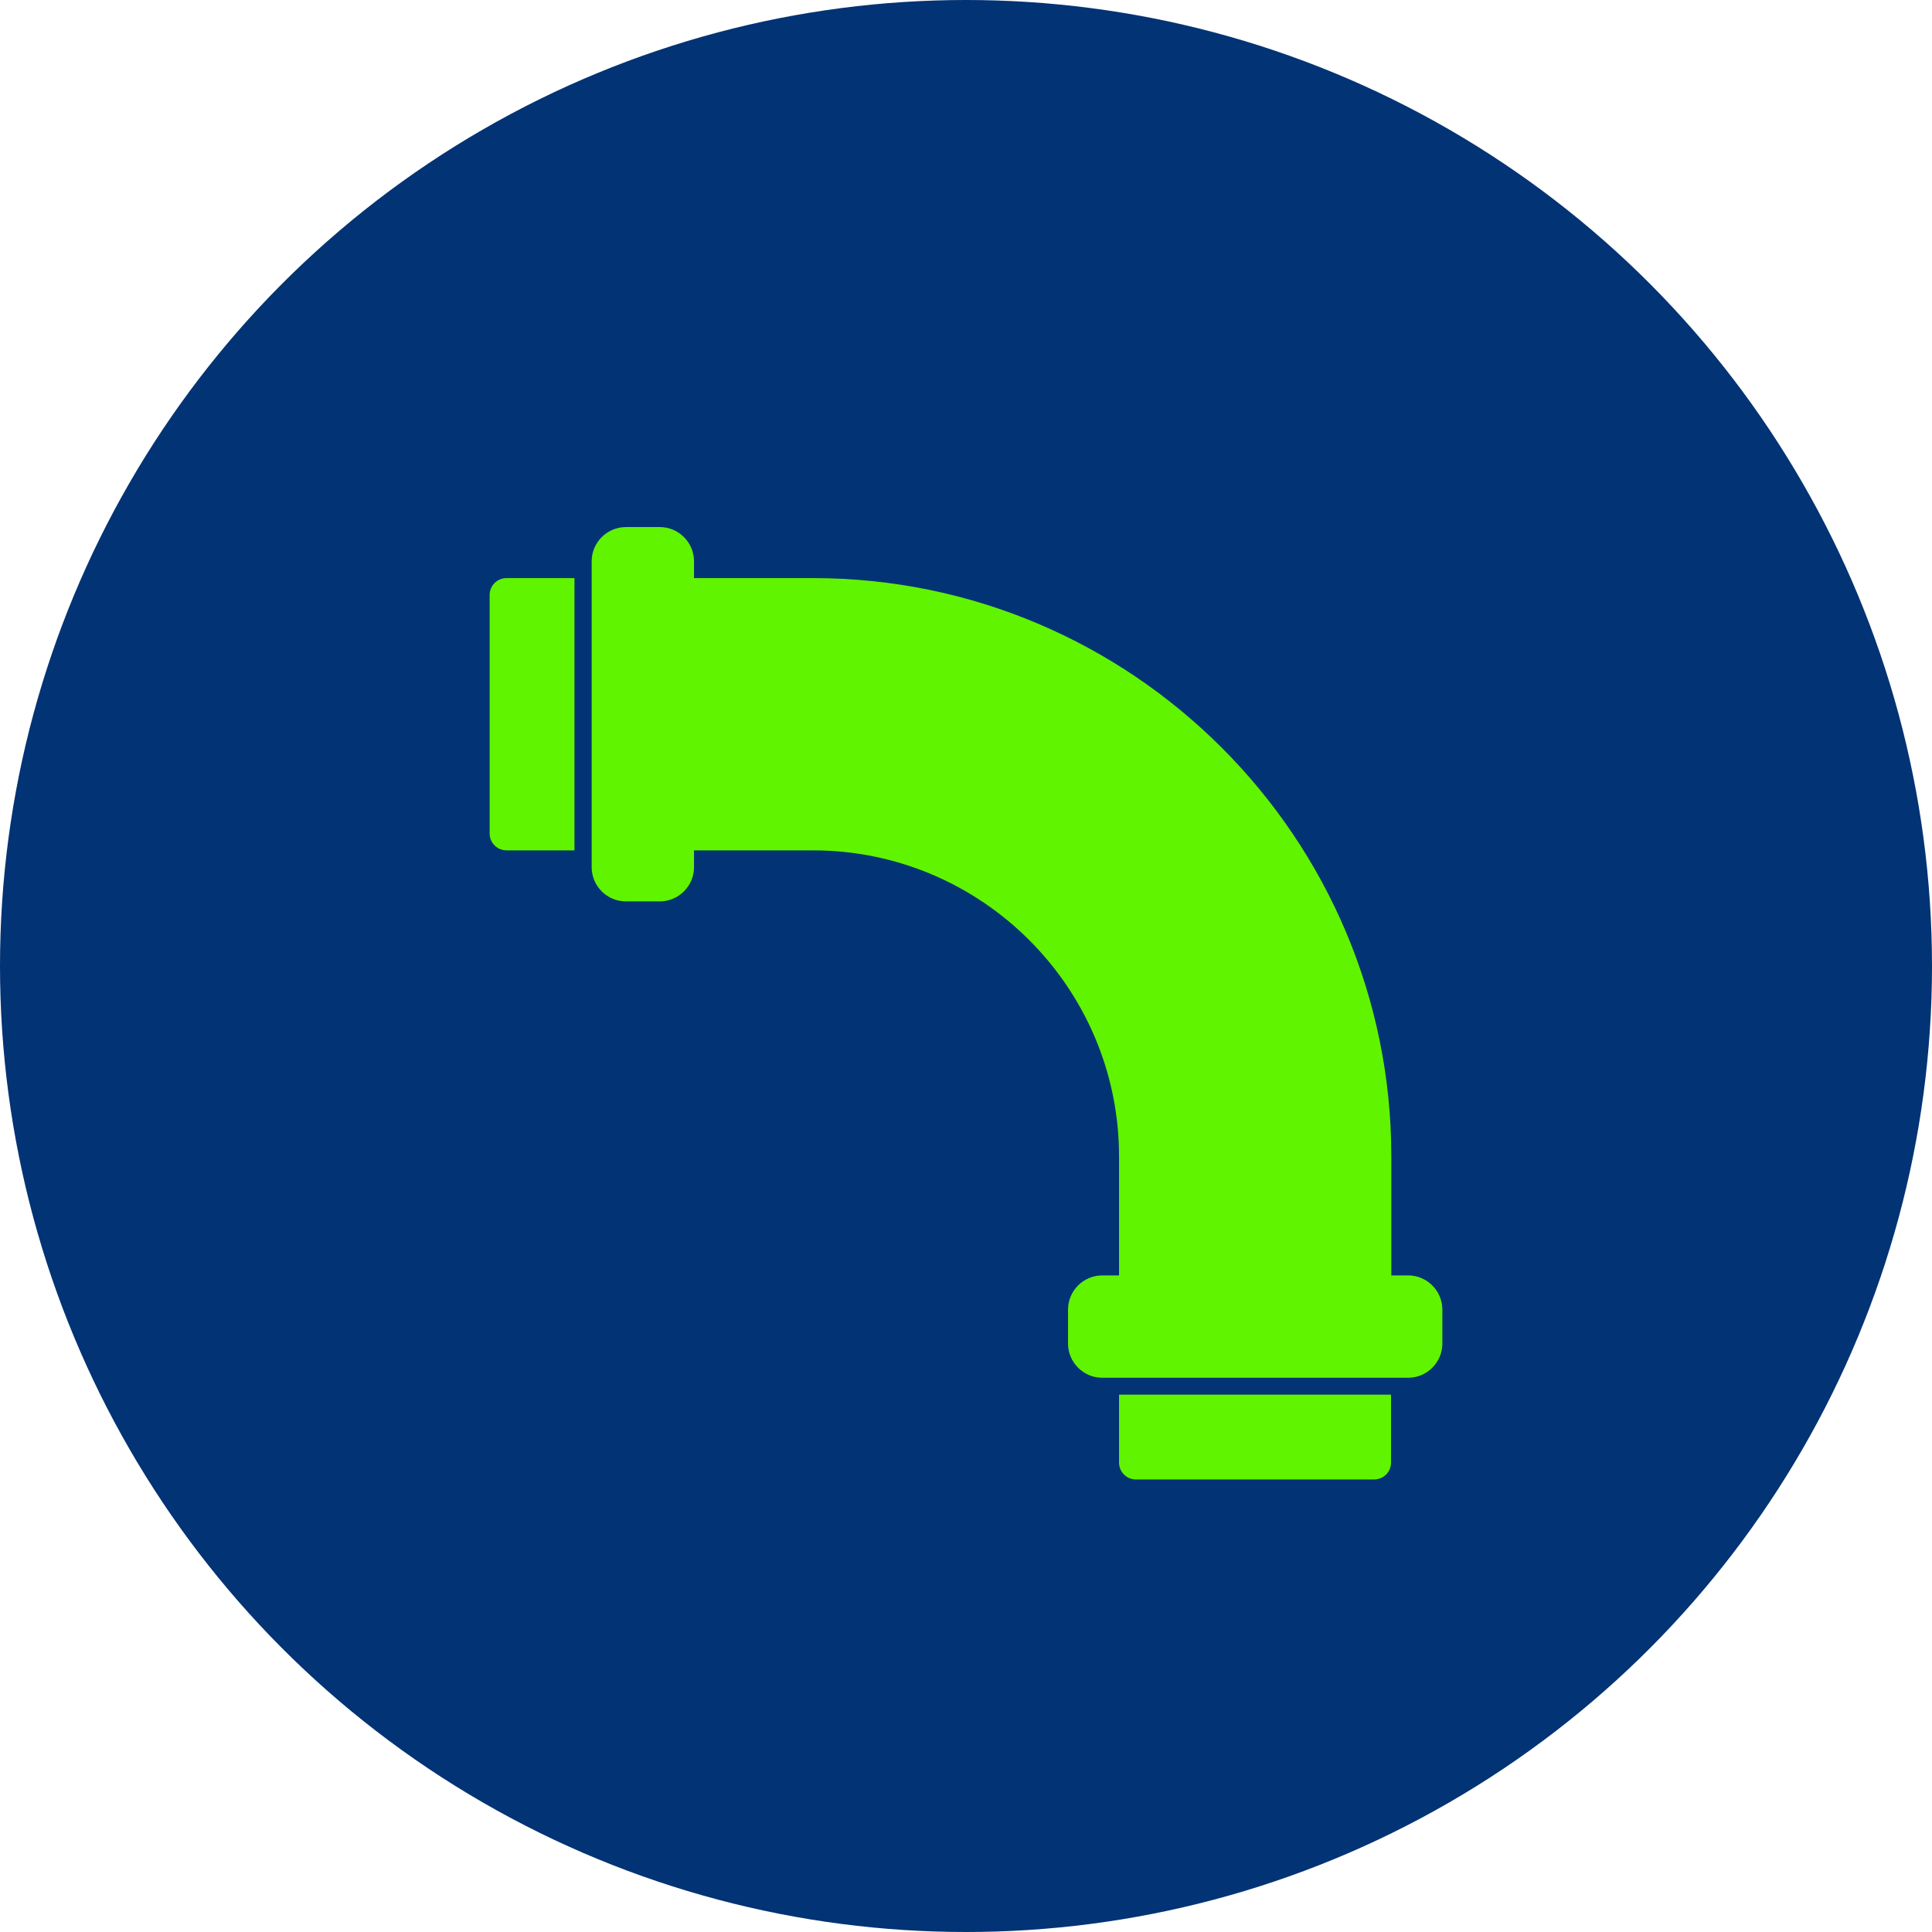 <?xml version="1.0" encoding="UTF-8"?><svg id="Layer_1" xmlns="http://www.w3.org/2000/svg" width="64" height="64" viewBox="0 0 64 64"><circle cx="32" cy="32" r="32" style="fill:#023374;"/><path d="M46.65,42.25h-.56v-3.94c0-10.56-8.59-19.16-19.16-19.16h-3.94v-.56c0-.62-.51-1.13-1.13-1.13h-1.13c-.62,0-1.13.51-1.13,1.13v10.14c0,.62.51,1.13,1.13,1.13h1.13c.62,0,1.13-.51,1.13-1.13v-.56h3.94c5.59,0,10.14,4.55,10.14,10.14v3.94h-.56c-.62,0-1.13.51-1.13,1.13v1.13c0,.62.51,1.13,1.13,1.13h10.14c.62,0,1.13-.51,1.13-1.13v-1.13c0-.62-.51-1.13-1.13-1.13Z" style="fill:#60f400;"/><path d="M38.2,46.2h-1.13v2.25c0,.31.25.56.56.56h7.89c.31,0,.56-.25.56-.56v-2.25h-7.89Z" style="fill:#60f400;"/><path d="M16.22,19.72v7.89c0,.31.25.56.56.56h2.25v-9.02h-2.25c-.31,0-.56.25-.56.56Z" style="fill:#60f400;"/></svg>